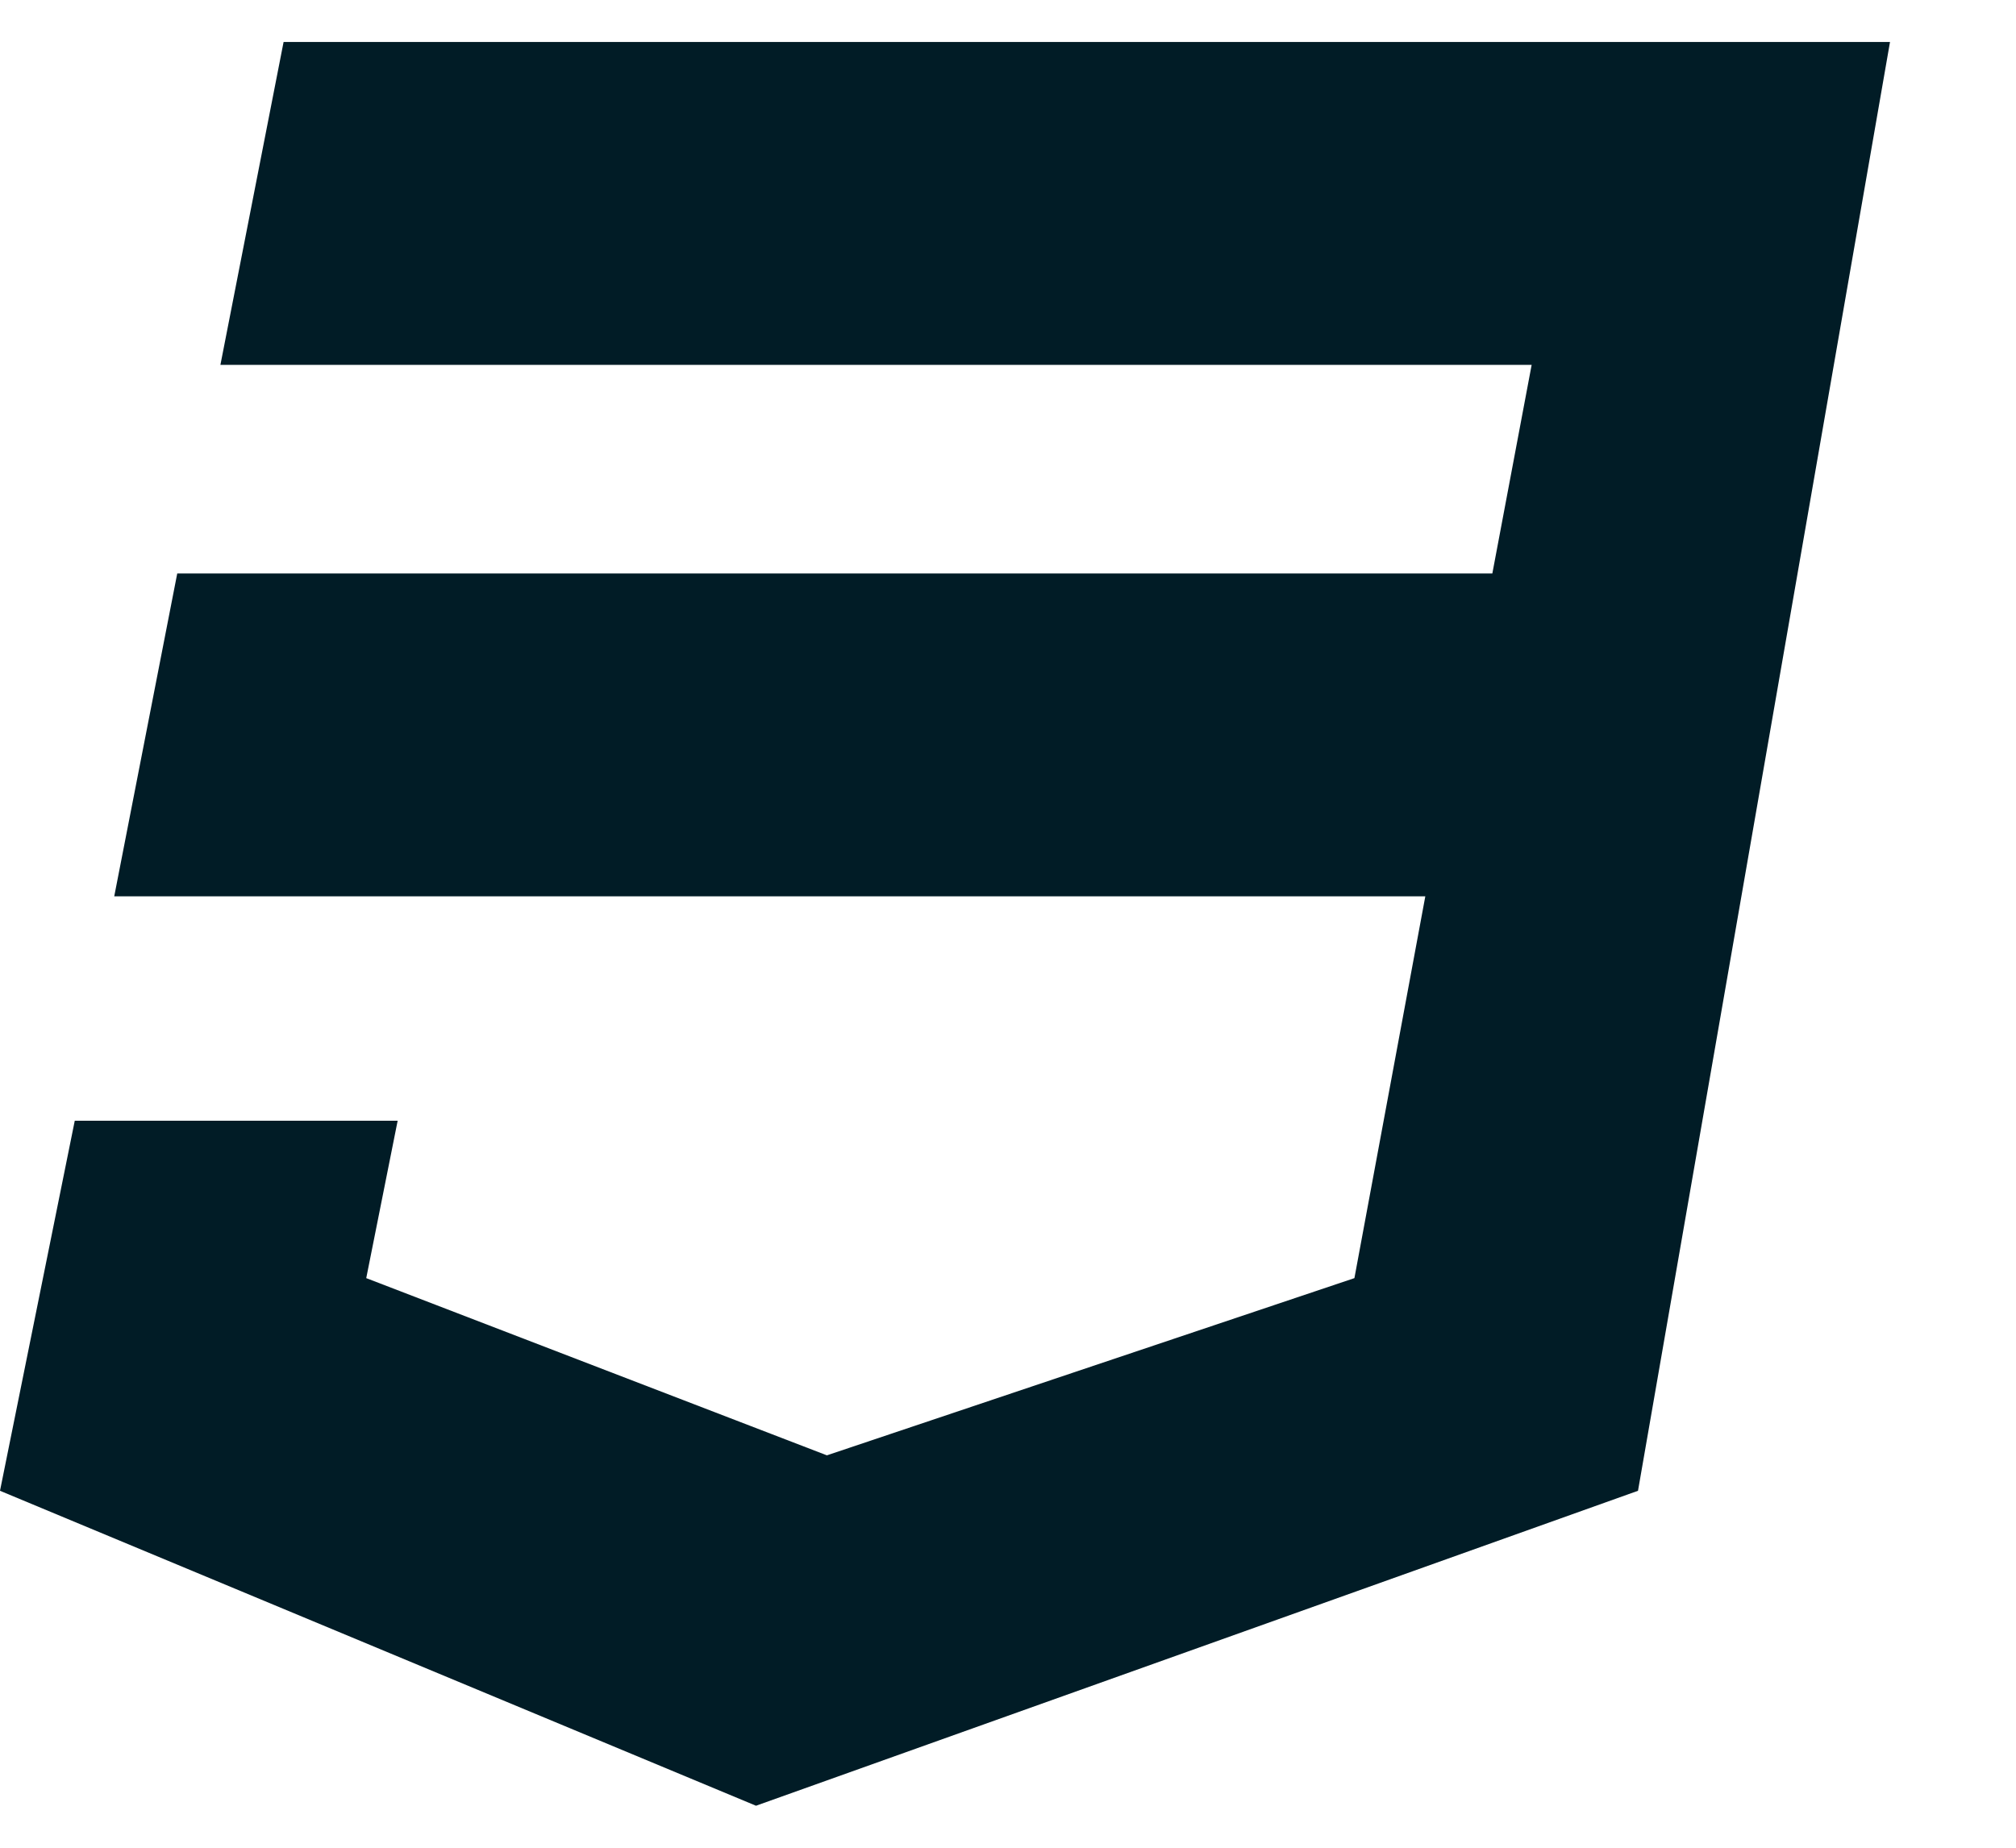 <svg width="12" height="11" viewBox="0 0 12 11" fill="none" xmlns="http://www.w3.org/2000/svg">
<path d="M11.25 0.25H1.688L1.312 2.172H9.117L8.883 3.414H1.055L0.68 5.336H8.484L8.062 7.609L4.922 8.664L2.18 7.609L2.367 6.672H0.445L0 8.875L4.5 10.75L9.75 8.875L11.25 0.25Z" fill="#011C26"/>
</svg>
